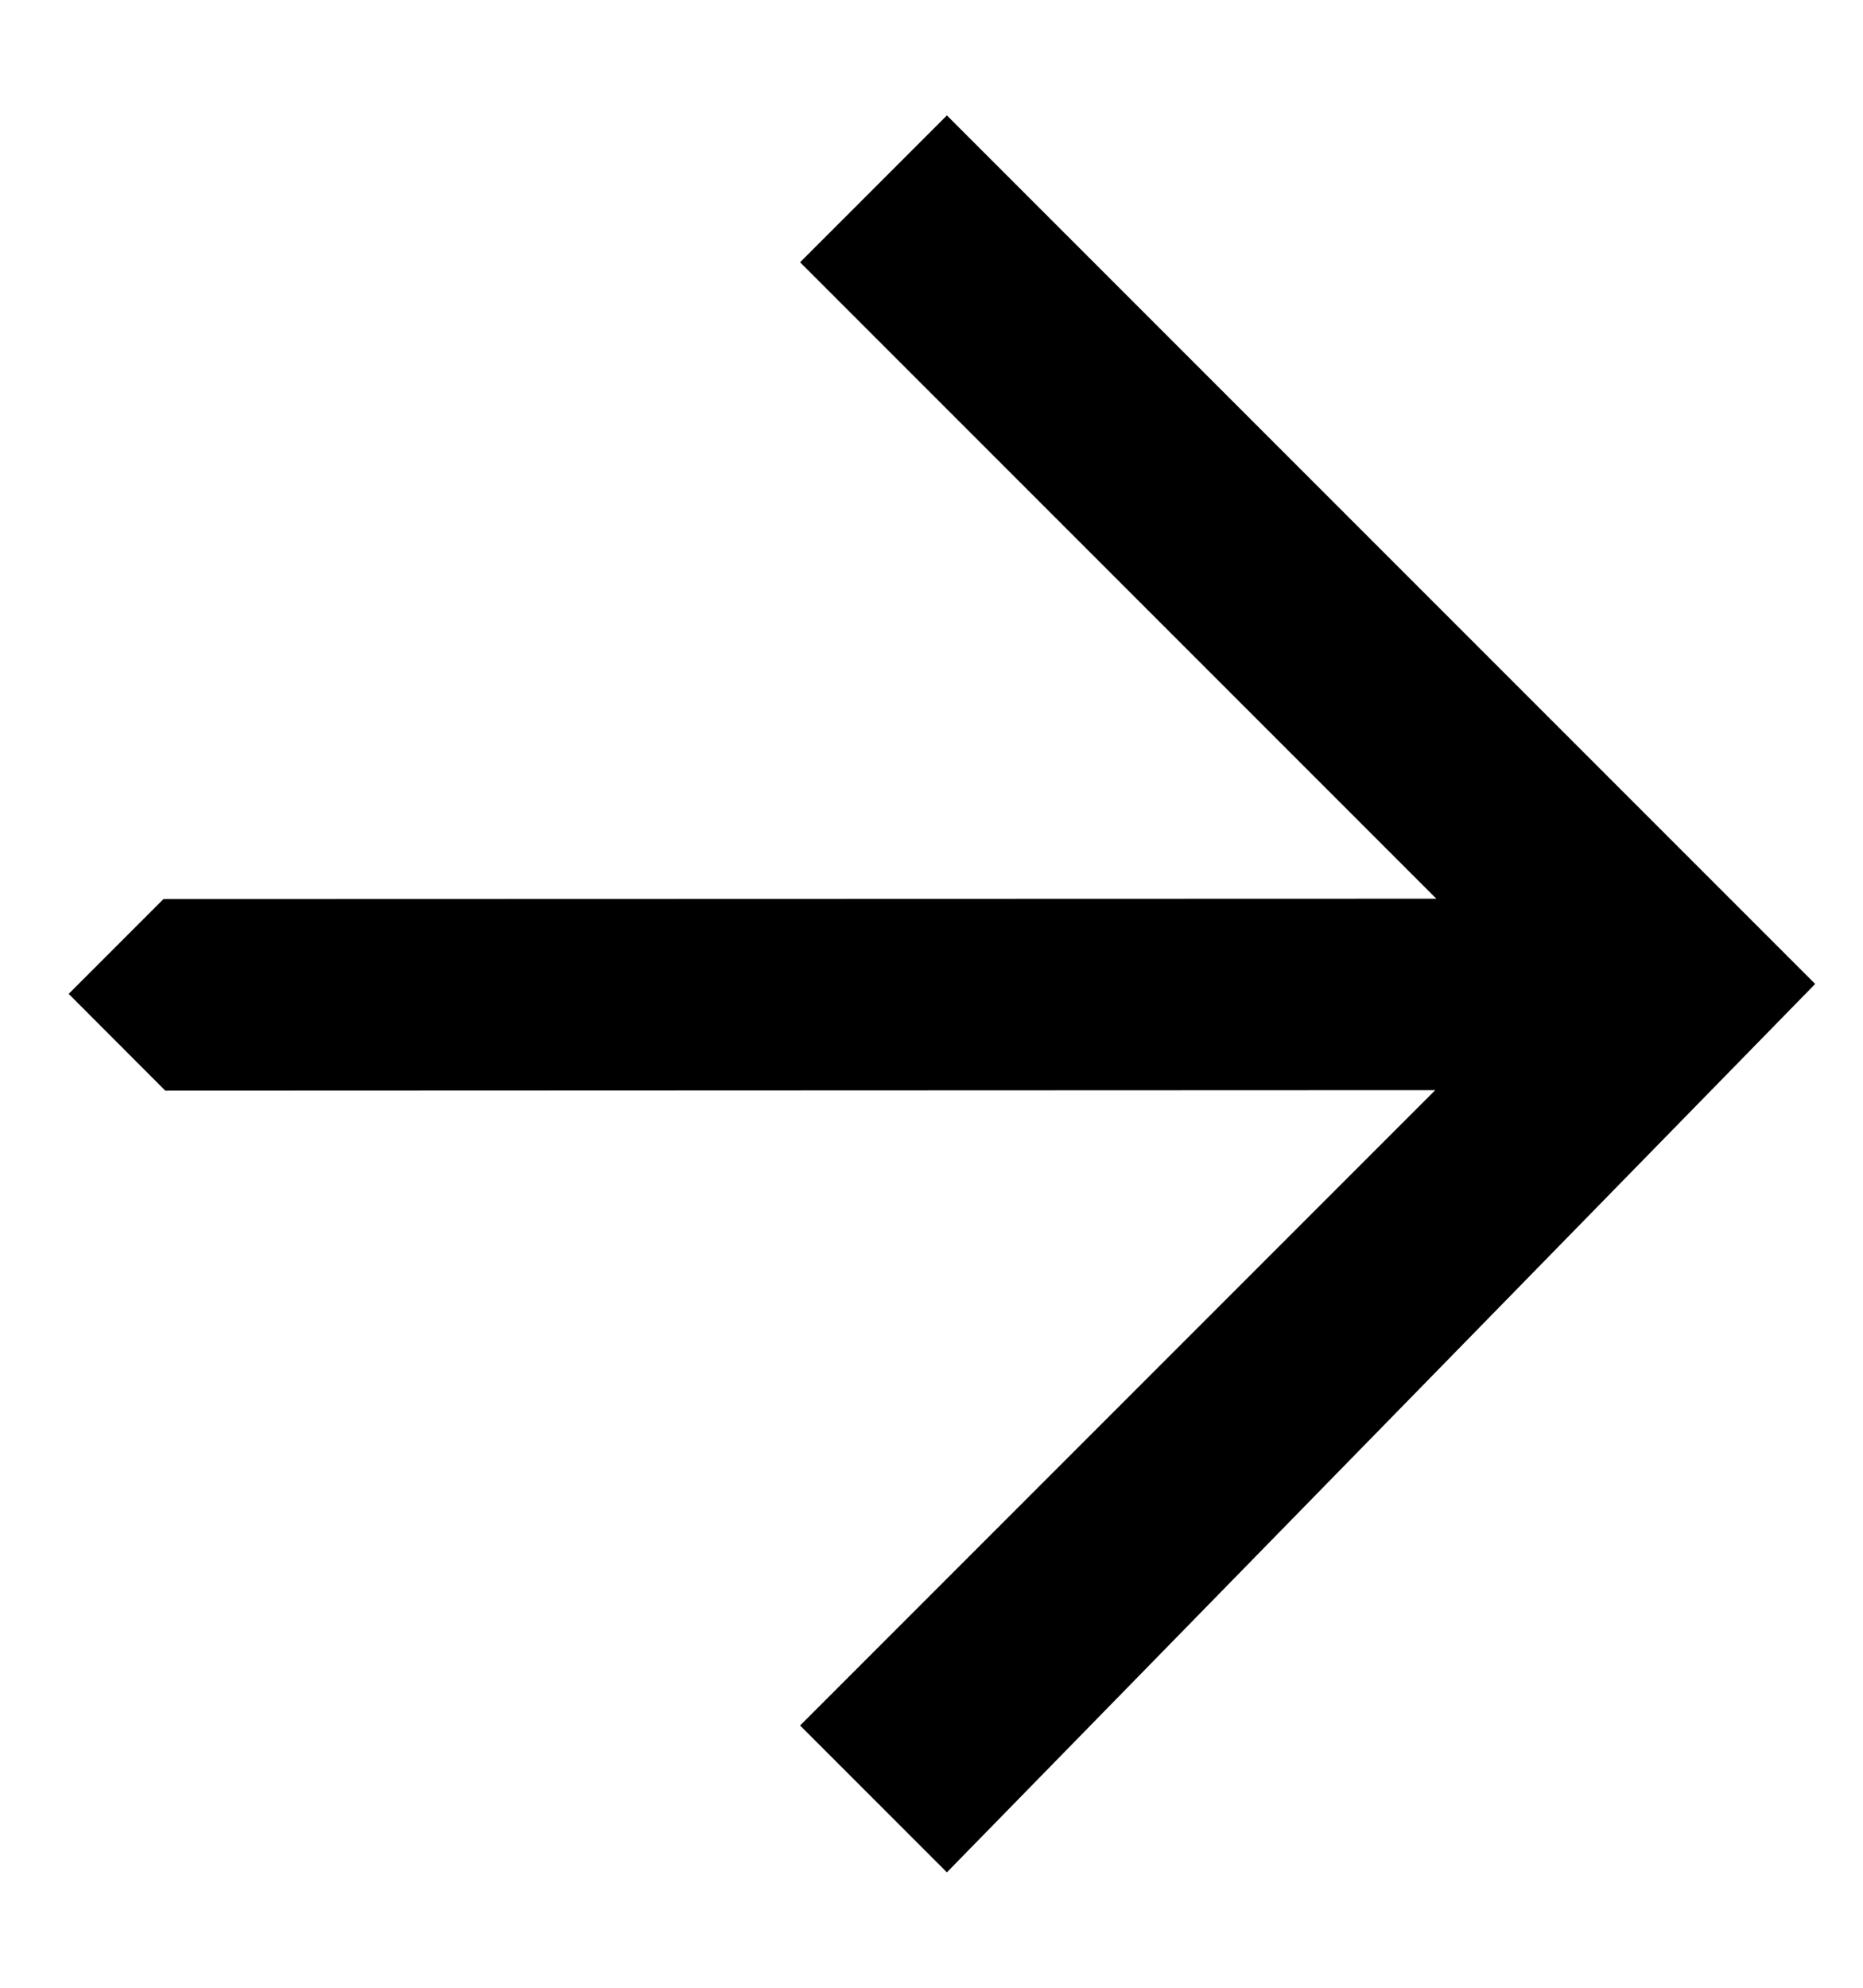 <svg width="15" height="16" viewBox="0 0 15 16" fill="none" xmlns="http://www.w3.org/2000/svg">
<g clip-path="url(#clip0_186_1460)">
<path d="M14.615 7.92L7.624 0.929L6.442 2.111L11.565 7.234L1.316 7.237L0.553 8L1.331 8.779L11.556 8.775L6.442 13.889L7.624 15.071L14.615 7.92Z" fill="black"/>
</g>
<defs>
<clipPath id="clip0_186_1460">
<rect width="15" height="15" fill="white" transform="translate(0 0.5)"/>
</clipPath>
</defs>
</svg>
